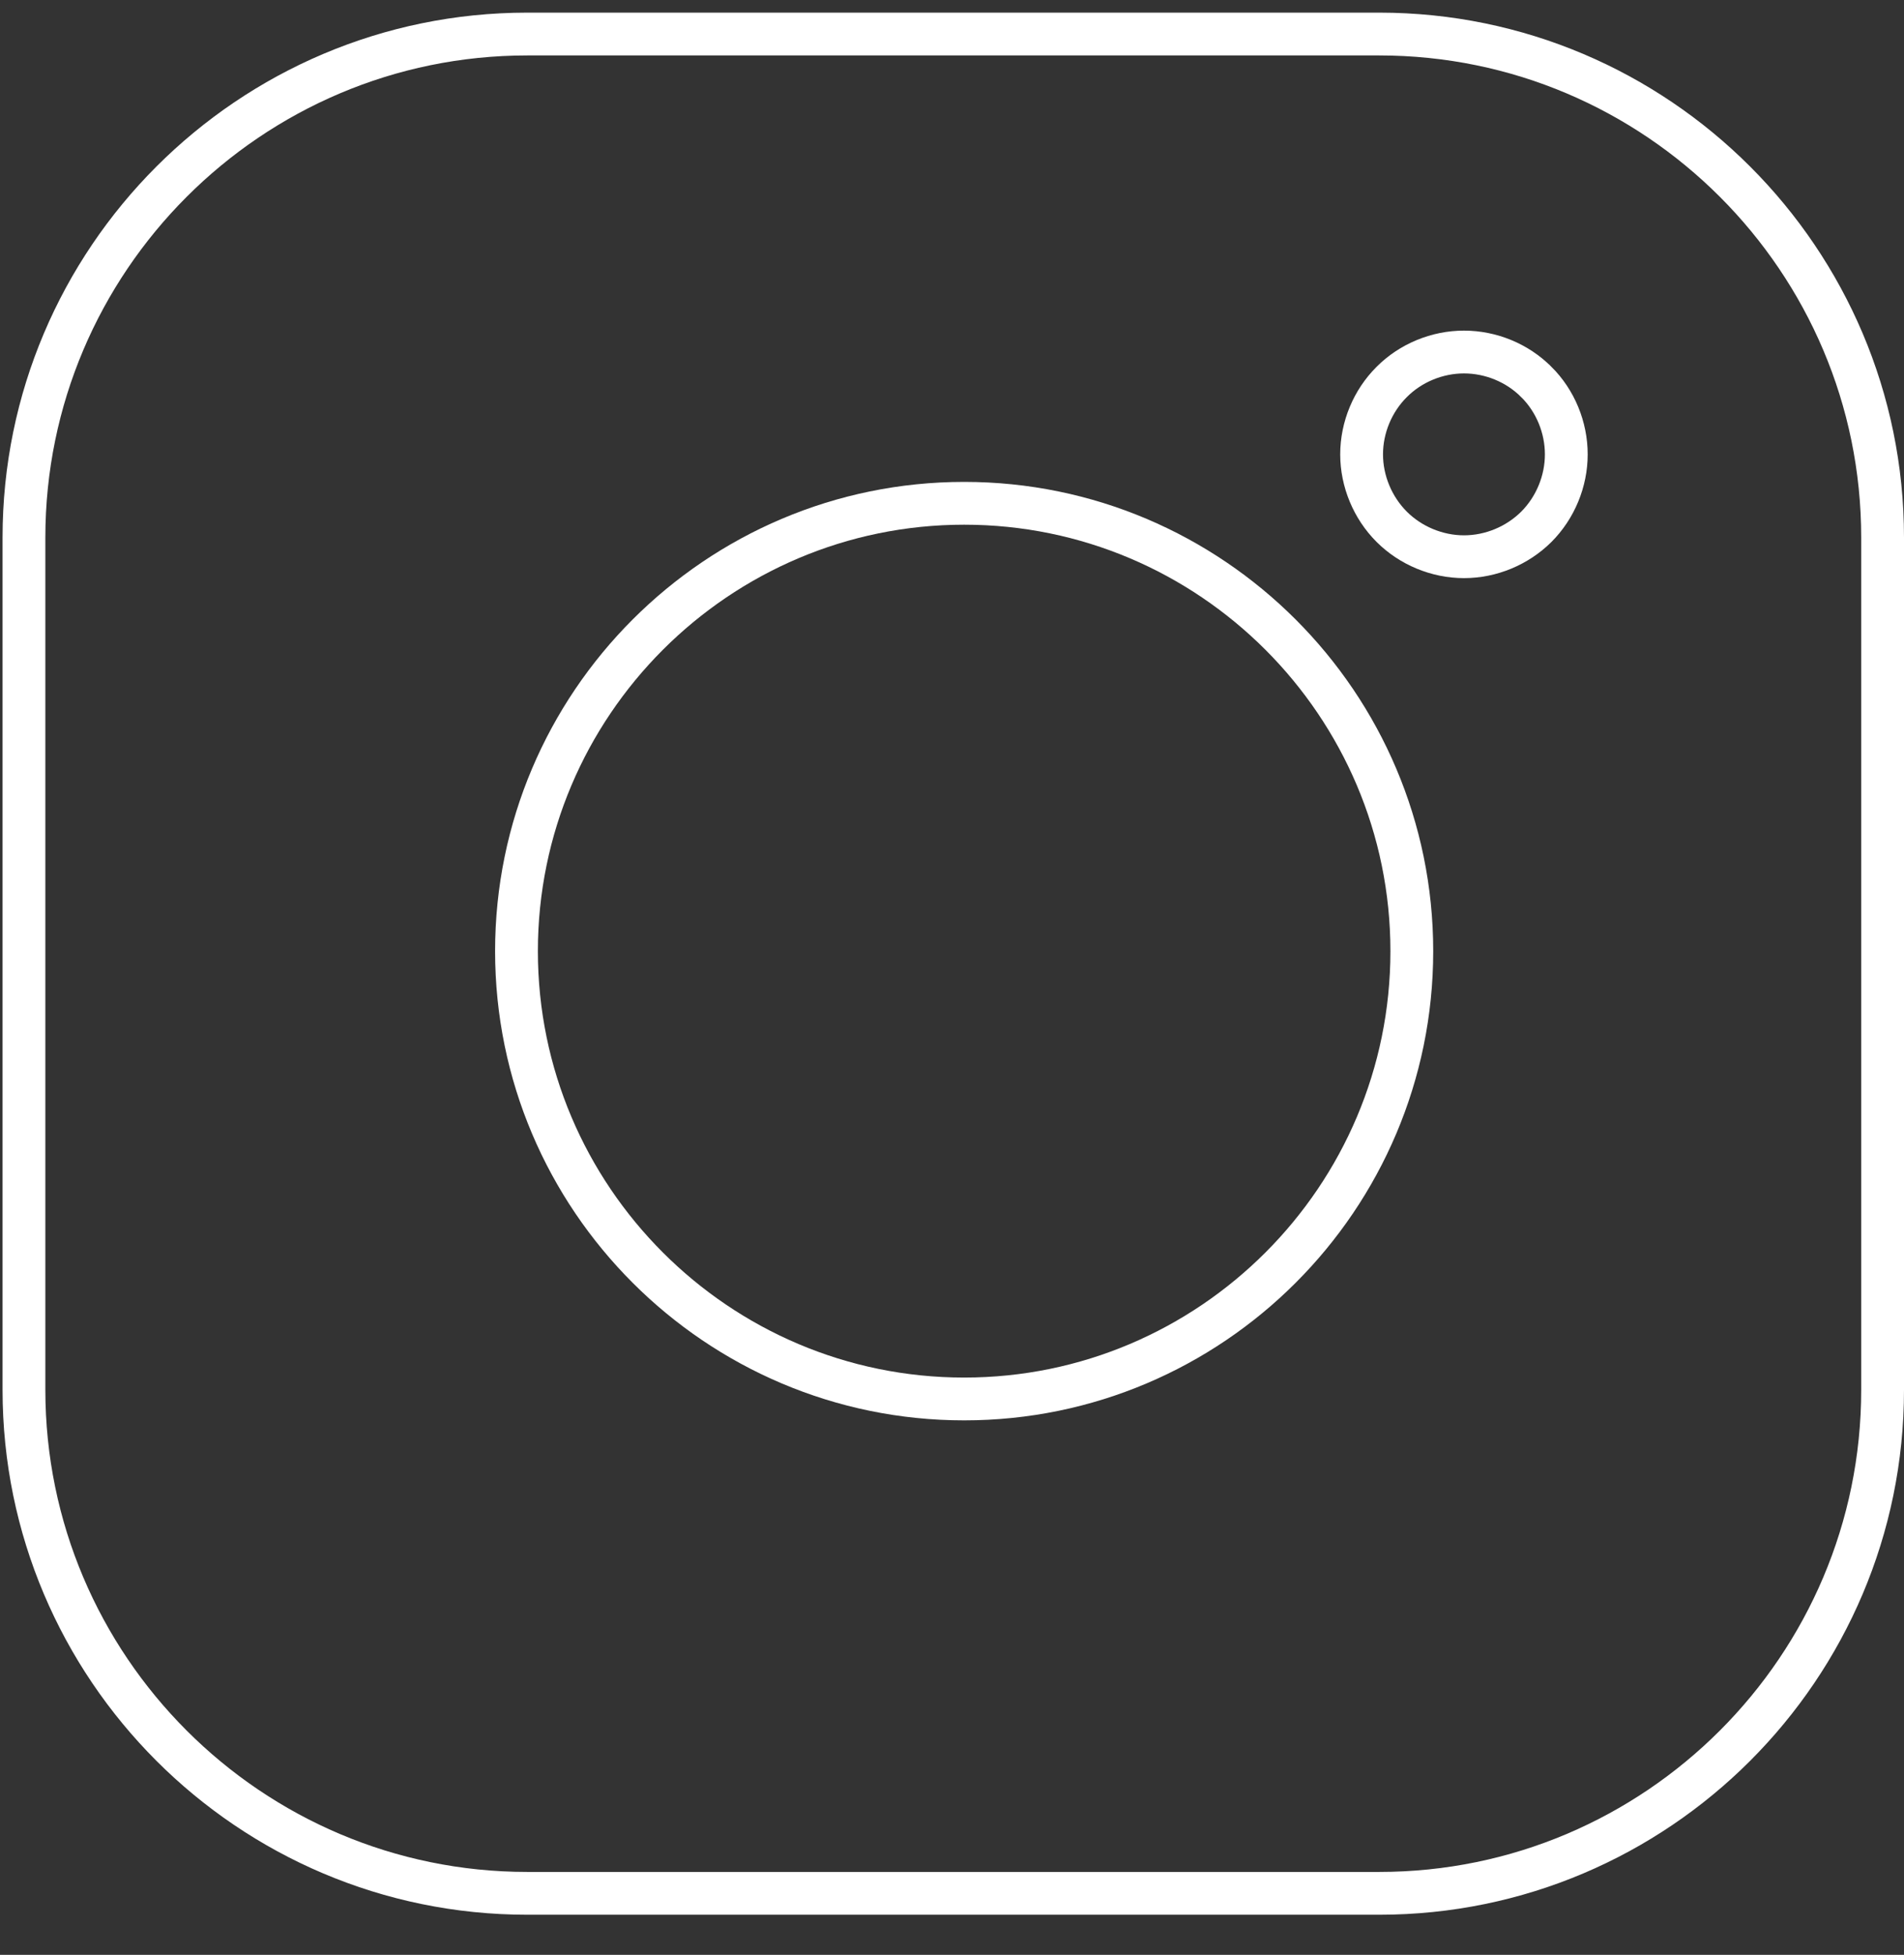 <?xml version="1.0" encoding="UTF-8"?> <svg xmlns="http://www.w3.org/2000/svg" width="38" height="39" viewBox="0 0 38 39" fill="none"><rect x="0" y="0" width="38" height="39" fill="#333333" stroke="none"/> <path d="M10.523 0.679L27.527 0.679C33.066 0.679 37.573 5.186 37.573 10.724V27.728C37.573 33.267 33.066 37.773 27.527 37.773H10.523C4.985 37.773 0.478 33.267 0.478 27.728L0.478 10.724C0.478 5.186 4.985 0.679 10.523 0.679Z" stroke="white" stroke-width="0.854"></path> <path d="M10.308 18.976C10.308 14.05 14.317 10.041 19.243 10.041C24.169 10.041 28.177 14.05 28.177 18.976C28.177 23.902 24.169 27.91 19.243 27.91C14.317 27.91 10.308 23.902 10.308 18.976Z" stroke="white" stroke-width="0.854"></path> <path d="M27.775 7.621L27.775 7.621L27.776 7.62C28.153 7.241 28.682 7.023 29.218 7.023C29.756 7.023 30.285 7.241 30.661 7.62L30.661 7.62L30.663 7.621C31.042 7.998 31.26 8.526 31.26 9.065C31.26 9.601 31.042 10.129 30.663 10.509C30.282 10.888 29.755 11.107 29.218 11.107C28.682 11.107 28.153 10.887 27.775 10.509C27.395 10.129 27.175 9.6 27.175 9.065C27.175 8.527 27.395 7.999 27.775 7.621Z" stroke="white" stroke-width="0.854"></path> </svg> 